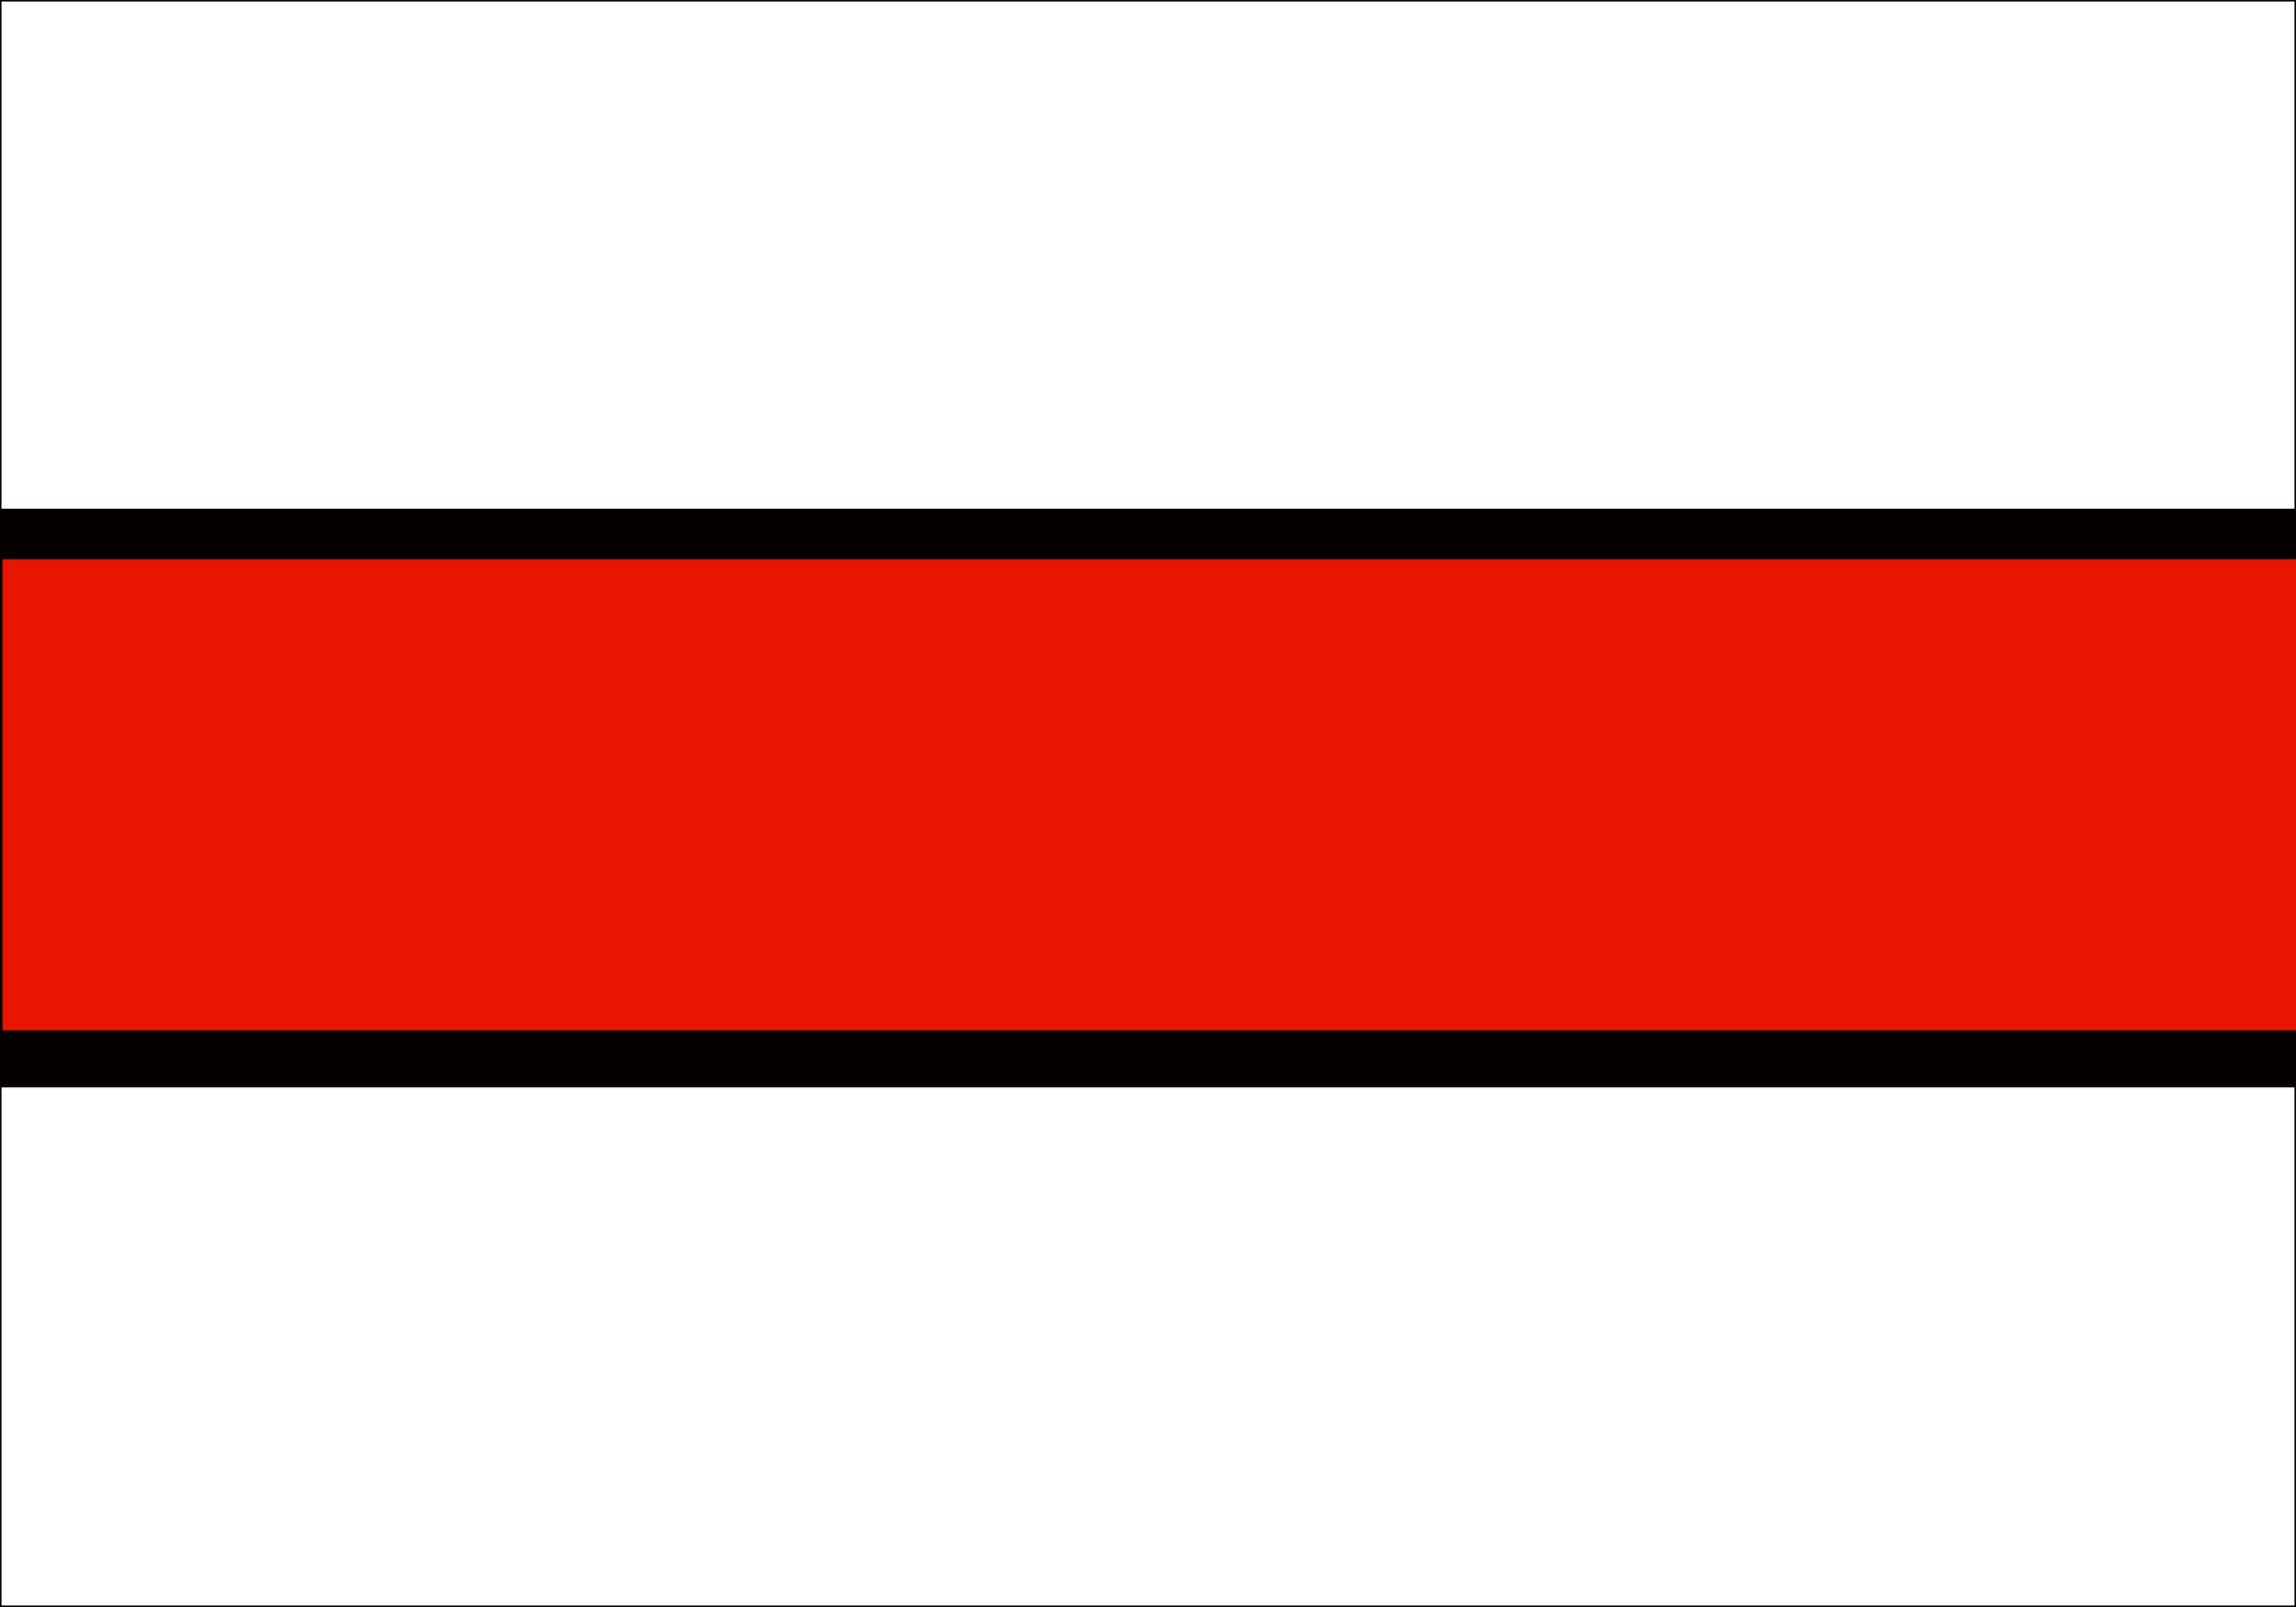 <?xml version="1.0" encoding="UTF-8" standalone="no"?>
<!-- Created with Sodipodi ("http://www.sodipodi.com/") -->
<svg
   xmlns:dc="http://purl.org/dc/elements/1.1/"
   xmlns:cc="http://web.resource.org/cc/"
   xmlns:rdf="http://www.w3.org/1999/02/22-rdf-syntax-ns#"
   xmlns:svg="http://www.w3.org/2000/svg"
   xmlns="http://www.w3.org/2000/svg"
   xmlns:sodipodi="http://inkscape.sourceforge.net/DTD/sodipodi-0.dtd"
   xmlns:inkscape="http://www.inkscape.org/namespaces/inkscape"
   height="744.094"
   id="svg378"
   sodipodi:docbase="D:\Mis documentos\Comptabilitat\Tercer Examen\Wikipedia anglesa\Bèlgica"
   sodipodi:docname="belarus_historic.svg"
   sodipodi:version="0.32"
   version="1"
   width="1062.989"
   x="0"
   y="0"
   inkscape:version="0.43">
  <rect width="100%" height="100%" fill="#333333" stroke="none"/>
  <sodipodi:namedview
     id="base"
     inkscape:zoom="0.50128043"
     inkscape:cx="531.49426"
     inkscape:cy="372.04724"
     inkscape:window-width="808"
     inkscape:window-height="540"
     inkscape:window-x="110"
     inkscape:window-y="145"
     inkscape:current-layer="svg378" />
  <defs
     id="defs380" />
  <rect
     height="744.094"
     id="rect149"
     style="font-size:12;fill:#ffffff;fill-rule:evenodd;stroke-width:1.025pt;stroke:#000000;stroke-opacity:1"
     transform="matrix(-1,0,0,-1,-7.629395e-4,35.434)"
     width="1062.99"
     x="-1062.99"
     y="-708.661" />
  <rect
     height="267.98"
     id="rect148"
     style="font-size:12px;fill:#040000;fill-opacity:1;fill-rule:evenodd;stroke-width:1pt"
     width="1062.992"
     x="0"
     y="235.533" />
  <rect
     height="218.108"
     id="rect2181"
     style="font-size:12px;fill:#e81500;fill-opacity:1;fill-rule:evenodd;stroke-width:1pt"
     width="1066.982"
     x="1.14"
     y="259.003" />
</svg>
